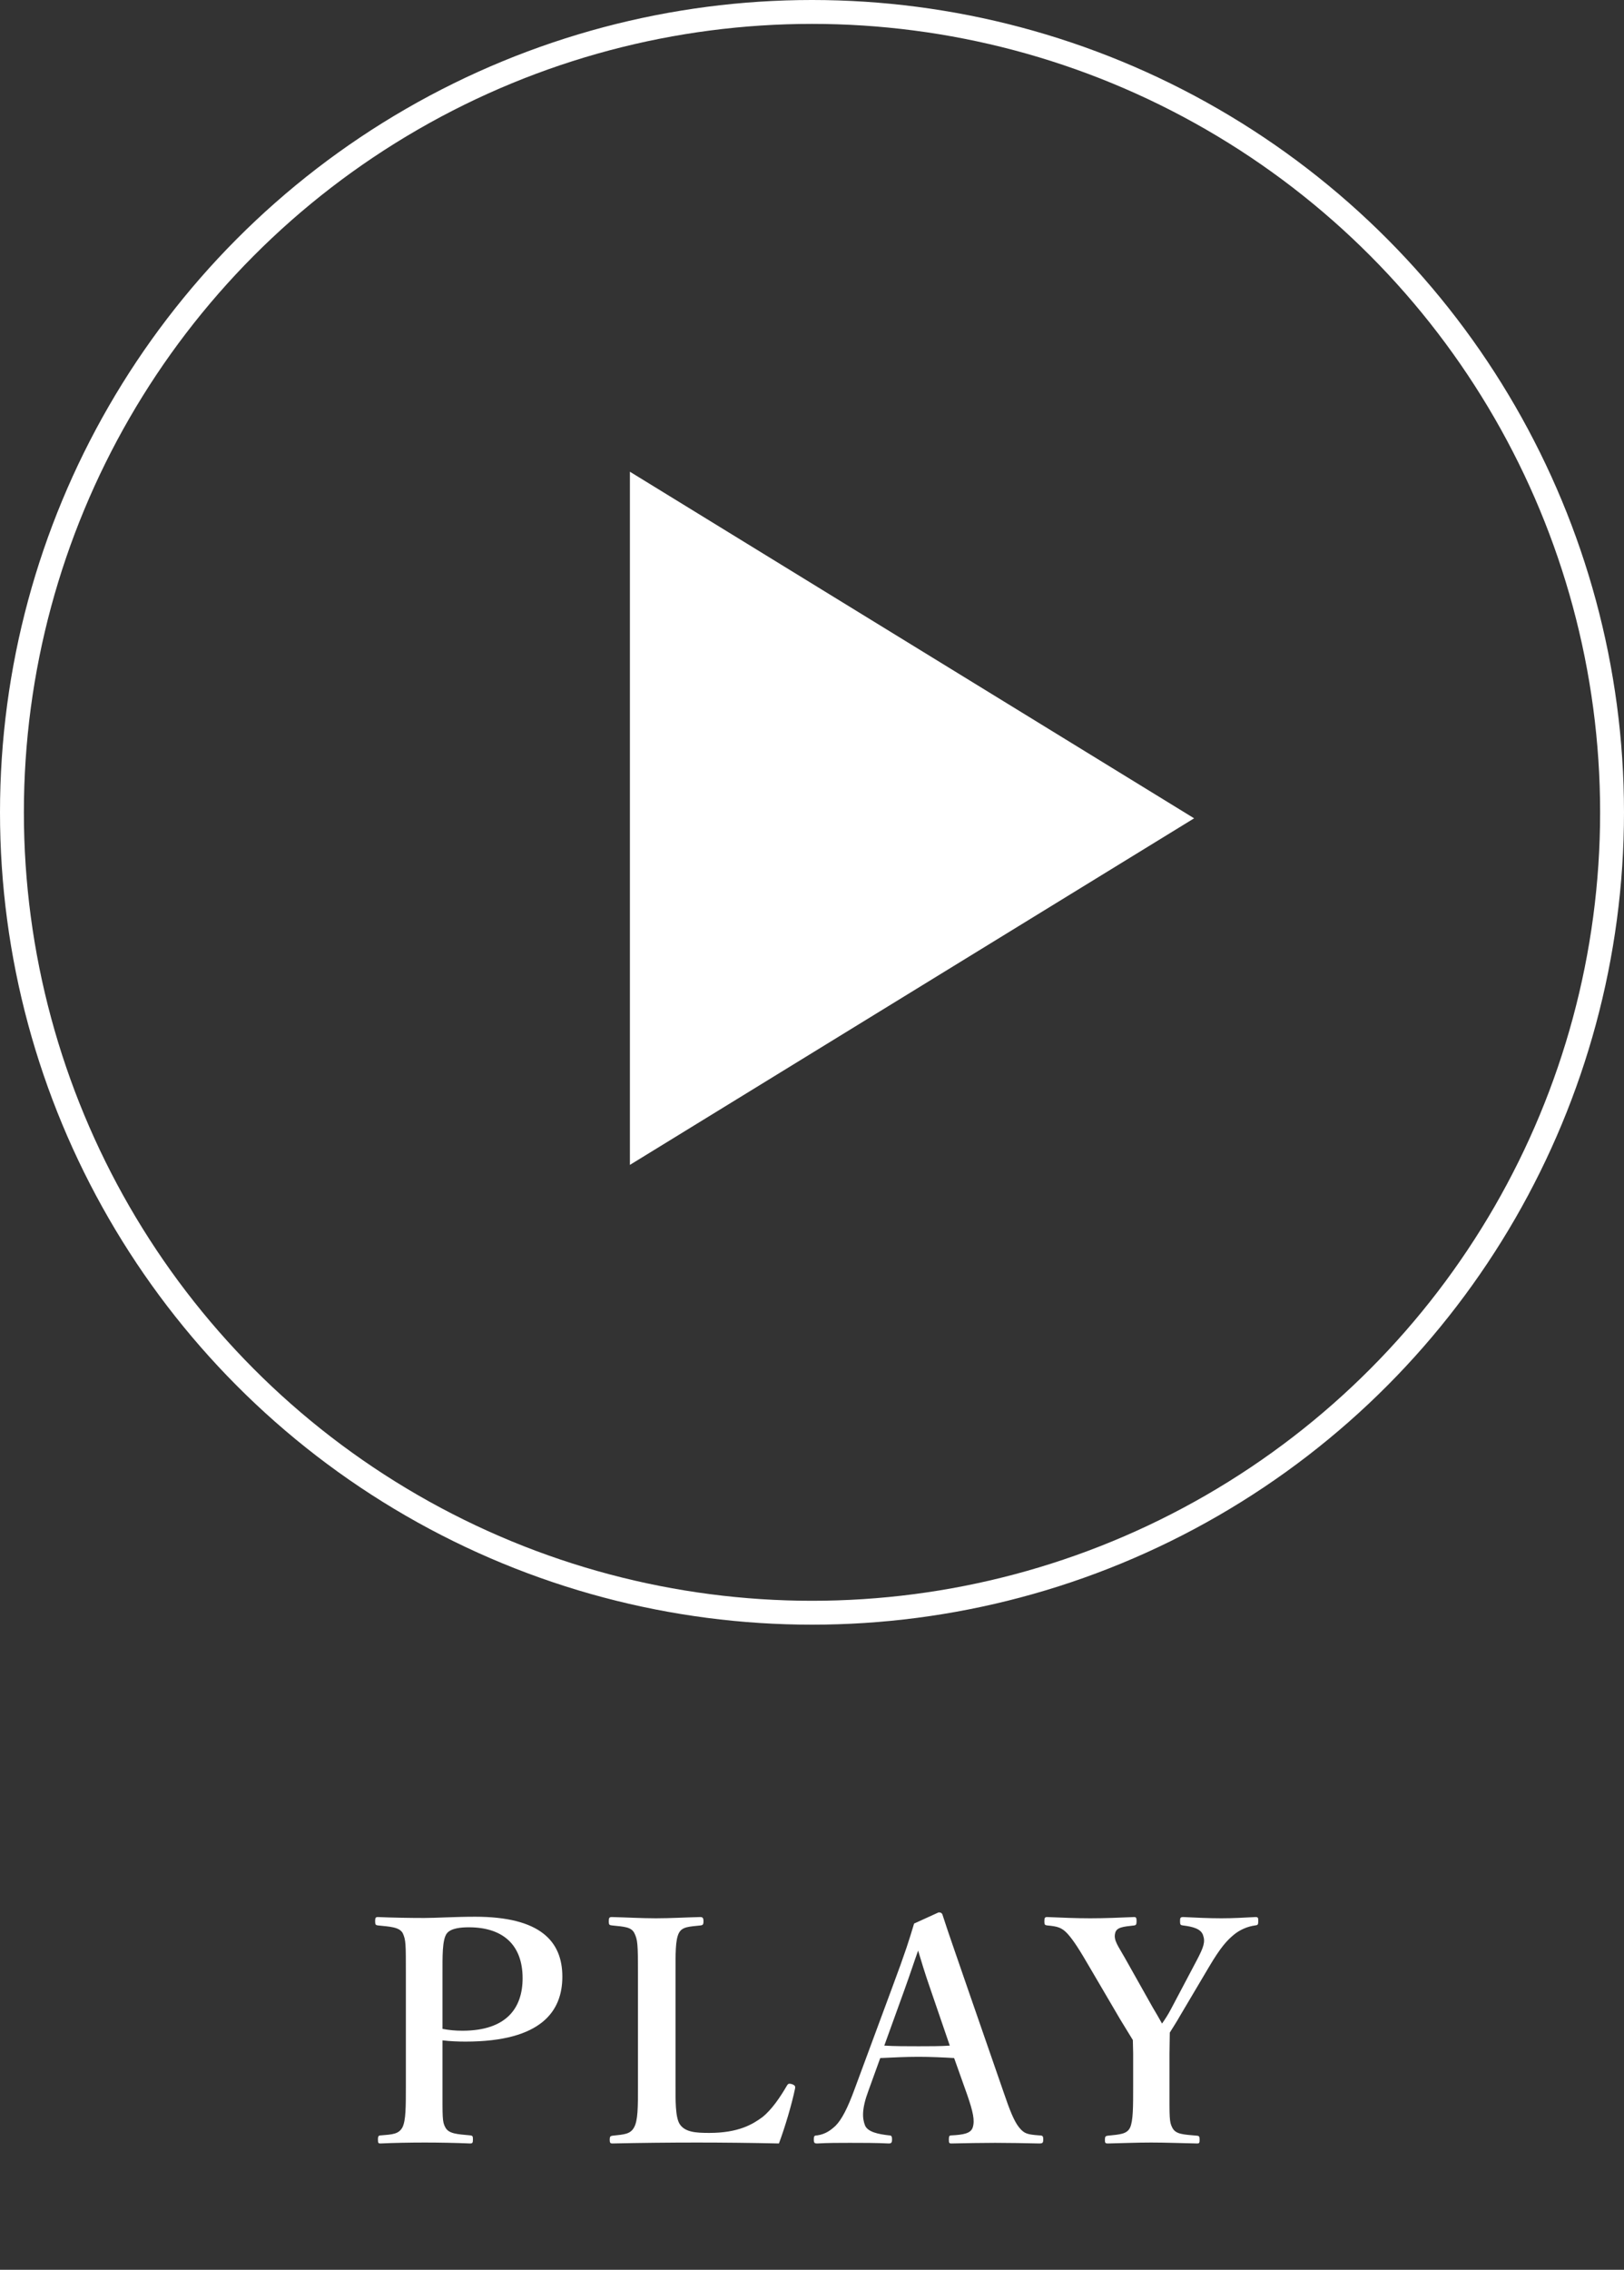 <svg width="136" height="190" viewBox="0 0 136 190" fill="none" xmlns="http://www.w3.org/2000/svg">
<rect x="0" y="0" width="136" height="190" fill="#333333" stroke="none"/>
<path d="M37.057 170.796C37.681 170.874 38.383 170.9 38.981 170.9C45.377 170.9 47.093 168.326 47.093 165.466C47.093 162.502 45.247 160.448 39.787 160.448C38.123 160.448 36.511 160.552 35.523 160.552C34.301 160.552 32.819 160.526 31.649 160.474C31.467 160.474 31.415 160.526 31.415 160.812C31.415 161.124 31.467 161.15 31.649 161.176C32.663 161.28 33.443 161.306 33.729 161.826C33.989 162.398 33.989 162.71 33.989 165.206V174.618C33.989 176.36 33.989 177.504 33.703 178.076C33.391 178.648 32.871 178.674 31.883 178.752C31.727 178.752 31.649 178.804 31.649 179.09C31.649 179.402 31.701 179.428 31.857 179.428C32.949 179.376 34.379 179.35 35.575 179.35C36.771 179.35 38.149 179.376 39.371 179.428C39.579 179.428 39.605 179.35 39.605 179.09C39.605 178.83 39.579 178.778 39.397 178.752C38.279 178.648 37.577 178.622 37.291 178.076C37.031 177.608 37.057 177.218 37.057 174.618V170.796ZM37.057 165.206C37.057 163.776 37.031 162.424 37.395 161.878C37.733 161.384 38.669 161.332 39.267 161.332C42.101 161.332 43.765 162.788 43.765 165.596C43.765 168.04 42.465 169.99 38.721 169.99C38.123 169.99 37.577 169.938 37.057 169.834V165.206ZM56.572 165.206C56.572 163.568 56.546 162.398 56.858 161.8C57.144 161.28 57.69 161.28 58.678 161.176C58.834 161.15 58.912 161.124 58.912 160.838C58.912 160.526 58.834 160.474 58.626 160.474C57.508 160.5 56.13 160.578 54.934 160.578C53.738 160.578 52.36 160.5 51.242 160.474C51.034 160.474 50.982 160.526 50.982 160.838C50.982 161.124 51.034 161.15 51.242 161.176C52.282 161.28 52.854 161.306 53.114 161.8C53.4 162.372 53.426 162.71 53.426 165.206V174.644C53.426 176.386 53.426 177.53 53.088 178.102C52.776 178.648 52.282 178.674 51.294 178.778C51.112 178.804 51.06 178.856 51.06 179.116C51.06 179.376 51.112 179.428 51.294 179.428C53.608 179.376 56.078 179.35 58.366 179.35C60.524 179.35 62.916 179.376 65.23 179.428C65.724 178.102 66.296 176.204 66.582 174.826C66.608 174.67 66.608 174.566 66.322 174.462C66.036 174.384 65.984 174.436 65.88 174.618C65.334 175.554 64.632 176.594 63.852 177.218C63.046 177.816 61.85 178.544 59.406 178.544C58.288 178.544 57.352 178.492 56.91 177.79C56.546 177.192 56.572 175.736 56.572 174.644V165.206ZM80.995 175.346C81.489 176.776 81.645 177.504 81.463 178.076C81.307 178.596 80.657 178.7 79.669 178.752C79.513 178.752 79.461 178.804 79.461 179.09C79.461 179.376 79.487 179.428 79.669 179.428C80.787 179.402 82.321 179.376 83.335 179.376C84.453 179.376 85.909 179.402 87.027 179.428C87.313 179.428 87.365 179.376 87.365 179.09C87.365 178.804 87.313 178.752 87.027 178.752C86.039 178.674 85.779 178.622 85.337 178.076C84.921 177.556 84.557 176.646 84.037 175.112L81.099 166.636C79.929 163.23 79.461 161.93 78.941 160.318C78.889 160.136 78.785 160.084 78.603 160.084L76.549 161.02C76.133 162.398 75.899 163.204 74.677 166.48L71.557 174.904C70.985 176.464 70.491 177.426 69.971 177.946C69.581 178.31 69.139 178.648 68.437 178.752C68.203 178.752 68.151 178.804 68.151 179.09C68.151 179.376 68.203 179.428 68.437 179.428C69.295 179.376 70.257 179.376 71.167 179.376C72.129 179.376 73.455 179.376 74.417 179.428C74.625 179.428 74.703 179.376 74.703 179.09C74.703 178.804 74.625 178.752 74.469 178.752C73.533 178.648 72.675 178.466 72.441 177.92C72.207 177.322 72.155 176.542 72.727 175.008L73.715 172.278C74.807 172.226 75.847 172.174 76.939 172.174C77.927 172.174 79.045 172.226 79.903 172.278L80.995 175.346ZM79.539 171.238C78.785 171.29 77.771 171.29 76.939 171.29C75.951 171.29 74.911 171.29 74.053 171.238L75.717 166.636C76.315 164.972 76.523 164.296 76.887 163.282C77.173 164.218 77.381 164.972 77.979 166.688L79.539 171.238ZM94.895 174.644C94.895 176.386 94.895 177.53 94.635 178.102C94.375 178.648 93.777 178.674 92.763 178.778C92.581 178.804 92.529 178.856 92.529 179.116C92.529 179.376 92.555 179.428 92.789 179.428C93.959 179.402 95.233 179.35 96.403 179.35C97.599 179.35 98.925 179.402 100.251 179.428C100.433 179.428 100.459 179.376 100.459 179.116C100.459 178.856 100.433 178.804 100.251 178.778C99.107 178.674 98.457 178.674 98.171 178.102C97.911 177.608 97.937 177.244 97.937 174.644V171.914C97.937 171.524 97.963 170.51 97.963 170.146C98.249 169.678 98.483 169.34 98.821 168.742L101.239 164.66C102.253 162.944 102.773 162.424 103.293 161.982C103.813 161.54 104.489 161.254 105.113 161.176C105.321 161.15 105.373 161.124 105.373 160.812C105.373 160.526 105.347 160.474 105.139 160.474C104.125 160.526 103.319 160.578 102.279 160.578C101.239 160.578 100.095 160.526 99.107 160.474C98.847 160.474 98.821 160.526 98.821 160.838C98.821 161.124 98.873 161.15 99.055 161.176C99.913 161.28 100.563 161.462 100.745 161.982C100.953 162.554 100.797 162.996 100.225 164.088L98.067 168.17C97.807 168.664 97.599 168.976 97.313 169.392C97.027 168.872 96.871 168.612 96.533 168.04L94.193 163.88C93.673 162.944 93.231 162.424 93.387 161.826C93.491 161.332 94.037 161.28 94.999 161.176C95.129 161.15 95.181 161.098 95.181 160.812C95.181 160.526 95.129 160.474 94.973 160.474C93.803 160.526 92.503 160.578 91.307 160.578C90.111 160.578 88.915 160.526 87.693 160.474C87.511 160.474 87.459 160.526 87.459 160.838C87.459 161.124 87.511 161.15 87.693 161.176C88.577 161.254 88.915 161.358 89.383 161.852C89.903 162.424 90.397 163.204 91.333 164.816L93.803 169.028C94.193 169.678 94.479 170.12 94.869 170.77C94.869 171.108 94.895 171.524 94.895 171.888V174.644Z" fill="white"/>
<circle cx="68" cy="68" r="67" stroke="white" stroke-width="2"/>
<path d="M100 68.5L52.75 97.512L52.75 39.488L100 68.5Z" fill="white"/>
</svg>
